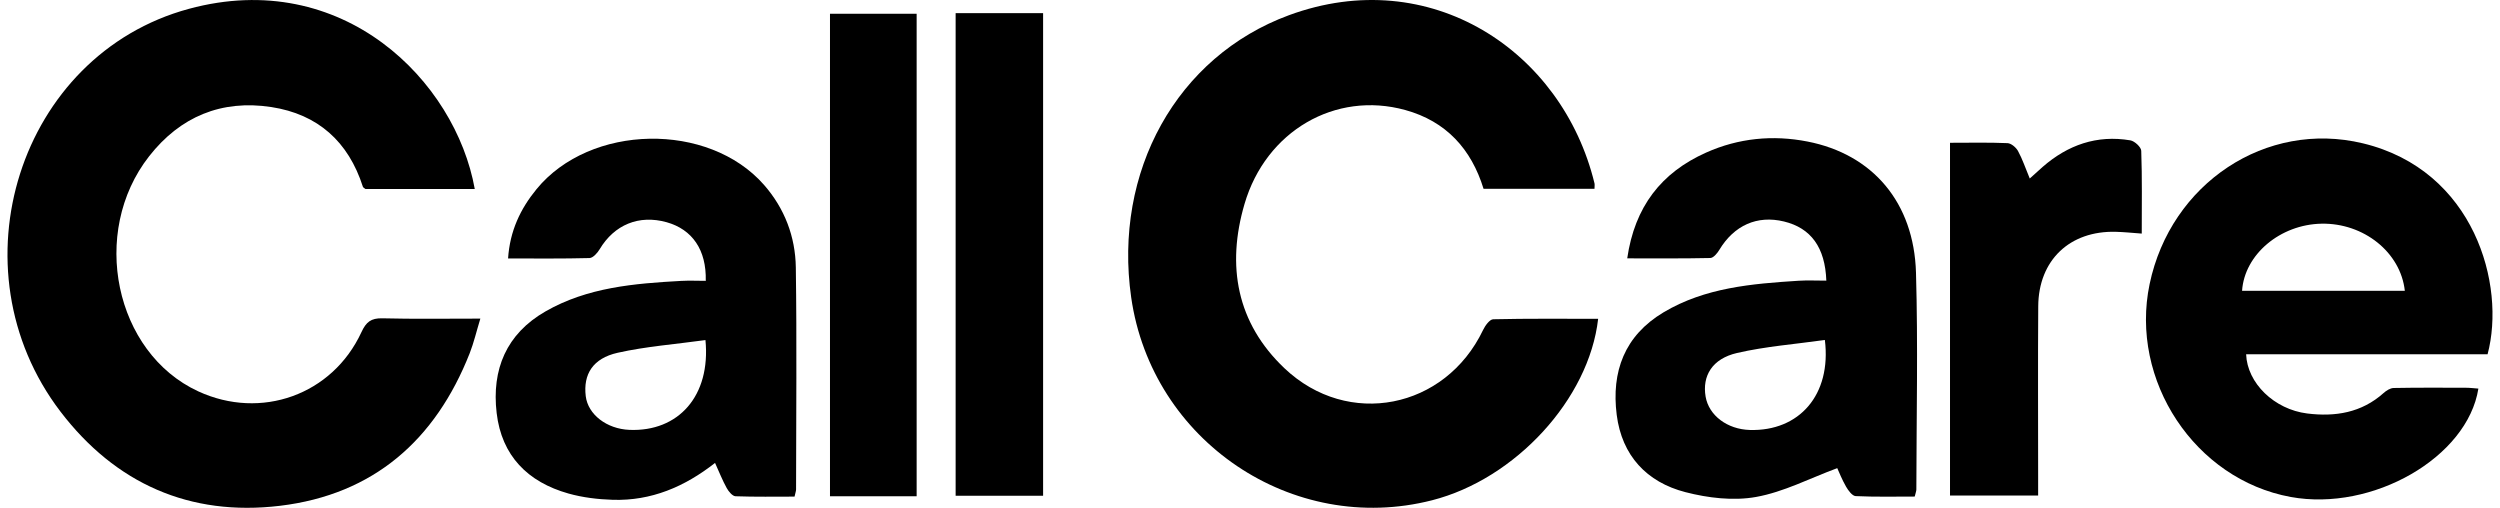 <svg width="320" height="65" viewBox="0 0 320 65" fill="none" xmlns="http://www.w3.org/2000/svg">
<path d="M60.777 24.195H46.78C46.643 24.078 46.487 24.013 46.449 23.903C44.603 18.14 40.698 14.618 34.726 13.702C28.351 12.728 23.068 14.924 19.091 19.998C11.449 29.743 14.685 45.148 25.362 50.086C33.413 53.808 42.55 50.547 46.267 42.51C46.864 41.217 47.488 40.71 48.937 40.743C52.992 40.847 57.047 40.782 61.485 40.782C60.985 42.419 60.654 43.848 60.127 45.2C55.747 56.316 47.833 63.3 35.83 64.743C24.303 66.126 14.783 61.904 7.745 52.691C-6.252 34.356 2.462 7.01 24.179 1.131C43.869 -4.203 58.301 10.369 60.77 24.195" fill="black"/>
<path d="M204.094 24.169H189.896C188.329 19.075 185.106 15.522 179.862 14.079C170.947 11.623 162.031 16.75 159.296 26.118C156.982 34.019 158.282 41.328 164.416 47.142C172.552 54.854 184.989 52.353 189.824 42.257C190.09 41.691 190.675 40.879 191.13 40.866C195.601 40.762 200.065 40.808 204.562 40.808C203.399 51.086 193.963 61.312 183.306 64.034C165.449 68.595 147.423 56.446 144.792 38.066C142.491 21.98 150.608 7.238 164.995 1.943C183.046 -4.697 199.961 6.471 204.094 23.461C204.14 23.656 204.094 23.877 204.094 24.175" fill="black"/>
<path d="M286.985 37.221H307.818C307.279 32.284 302.535 28.522 297.141 28.632C291.878 28.736 287.297 32.557 286.985 37.221ZM317.234 49.735C315.837 58.557 303.666 65.522 293.21 63.612C280.954 61.371 272.565 48.708 275.152 36.357C277.855 23.461 290.058 15.359 302.457 18.348C316.714 21.785 320.775 36.461 318.41 45.349H287.505C287.641 49.039 291.105 52.398 295.315 52.925C298.909 53.373 302.281 52.834 305.108 50.3C305.453 49.988 305.953 49.676 306.388 49.663C309.455 49.605 312.523 49.624 315.59 49.631C316.136 49.631 316.681 49.702 317.234 49.741" fill="black"/>
<path d="M233.583 43.517C229.742 44.056 225.98 44.342 222.347 45.18C219.157 45.914 217.864 48.117 218.319 50.774C218.734 53.178 221.087 54.952 223.979 55.036C230.288 55.218 234.447 50.553 233.583 43.517ZM233.771 35.942C233.622 31.647 231.783 29.185 228.358 28.353C224.921 27.515 221.958 28.84 220.06 32.005C219.8 32.433 219.313 33.018 218.916 33.025C215.453 33.102 211.989 33.07 208.285 33.07C209.241 26.469 212.633 22.097 218.384 19.53C222.536 17.672 226.929 17.25 231.347 18.114C239.717 19.745 244.987 25.93 245.247 34.902C245.513 44.147 245.306 53.406 245.293 62.657C245.293 62.859 245.202 63.06 245.085 63.56C242.602 63.56 240.061 63.619 237.527 63.502C237.092 63.482 236.585 62.794 236.299 62.3C235.773 61.384 235.383 60.39 235.168 59.922C231.633 61.228 228.3 62.982 224.765 63.612C221.867 64.132 218.624 63.742 215.732 62.995C210.774 61.715 207.603 58.311 206.94 53.107C206.239 47.578 207.928 42.965 212.938 39.976C218.26 36.806 224.245 36.318 230.23 35.935C231.354 35.864 232.491 35.922 233.758 35.922" fill="black"/>
<path d="M90.292 43.53C86.438 44.063 82.689 44.342 79.063 45.154C75.872 45.869 74.638 47.916 74.975 50.709C75.261 53.055 77.653 54.9 80.564 55.023C86.828 55.283 90.993 50.69 90.298 43.523M90.337 35.941C90.434 31.985 88.615 29.367 85.327 28.444C81.785 27.456 78.634 28.756 76.749 31.913C76.463 32.388 75.905 33.018 75.456 33.031C72.051 33.122 68.633 33.083 65.033 33.083C65.267 29.555 66.612 26.729 68.679 24.208C75.534 15.84 90.688 15.554 97.797 23.669C100.435 26.683 101.806 30.296 101.865 34.226C102.001 43.699 101.904 53.172 101.897 62.644C101.897 62.846 101.813 63.053 101.702 63.567C99.22 63.567 96.679 63.612 94.145 63.521C93.749 63.502 93.261 62.91 93.021 62.475C92.475 61.488 92.059 60.429 91.526 59.253C87.621 62.319 83.345 64.125 78.445 63.976C76.541 63.917 74.585 63.684 72.76 63.17C67.554 61.702 64.208 58.343 63.571 52.86C62.921 47.292 64.806 42.731 69.835 39.853C75.196 36.78 81.181 36.286 87.185 35.955C88.245 35.896 89.304 35.948 90.35 35.948" fill="black"/>
<path d="M133.517 1.683H122.321V63.456H133.517V1.683Z" fill="black"/>
<path d="M117.33 1.761H106.238V63.521H117.33V1.761Z" fill="black"/>
<path d="M249.594 18.276C252.135 18.276 254.552 18.218 256.957 18.322C257.431 18.341 258.048 18.867 258.302 19.322C258.874 20.368 259.251 21.512 259.809 22.85C260.44 22.278 260.947 21.817 261.453 21.369C264.683 18.549 268.4 17.243 272.682 17.964C273.228 18.055 274.066 18.828 274.079 19.303C274.203 22.766 274.144 26.241 274.144 29.899C272.903 29.808 271.87 29.698 270.837 29.672C264.936 29.509 260.934 33.297 260.895 39.197C260.843 46.454 260.882 53.711 260.882 60.961V63.424H249.601V18.276H249.594Z" fill="black"/>
</svg>
